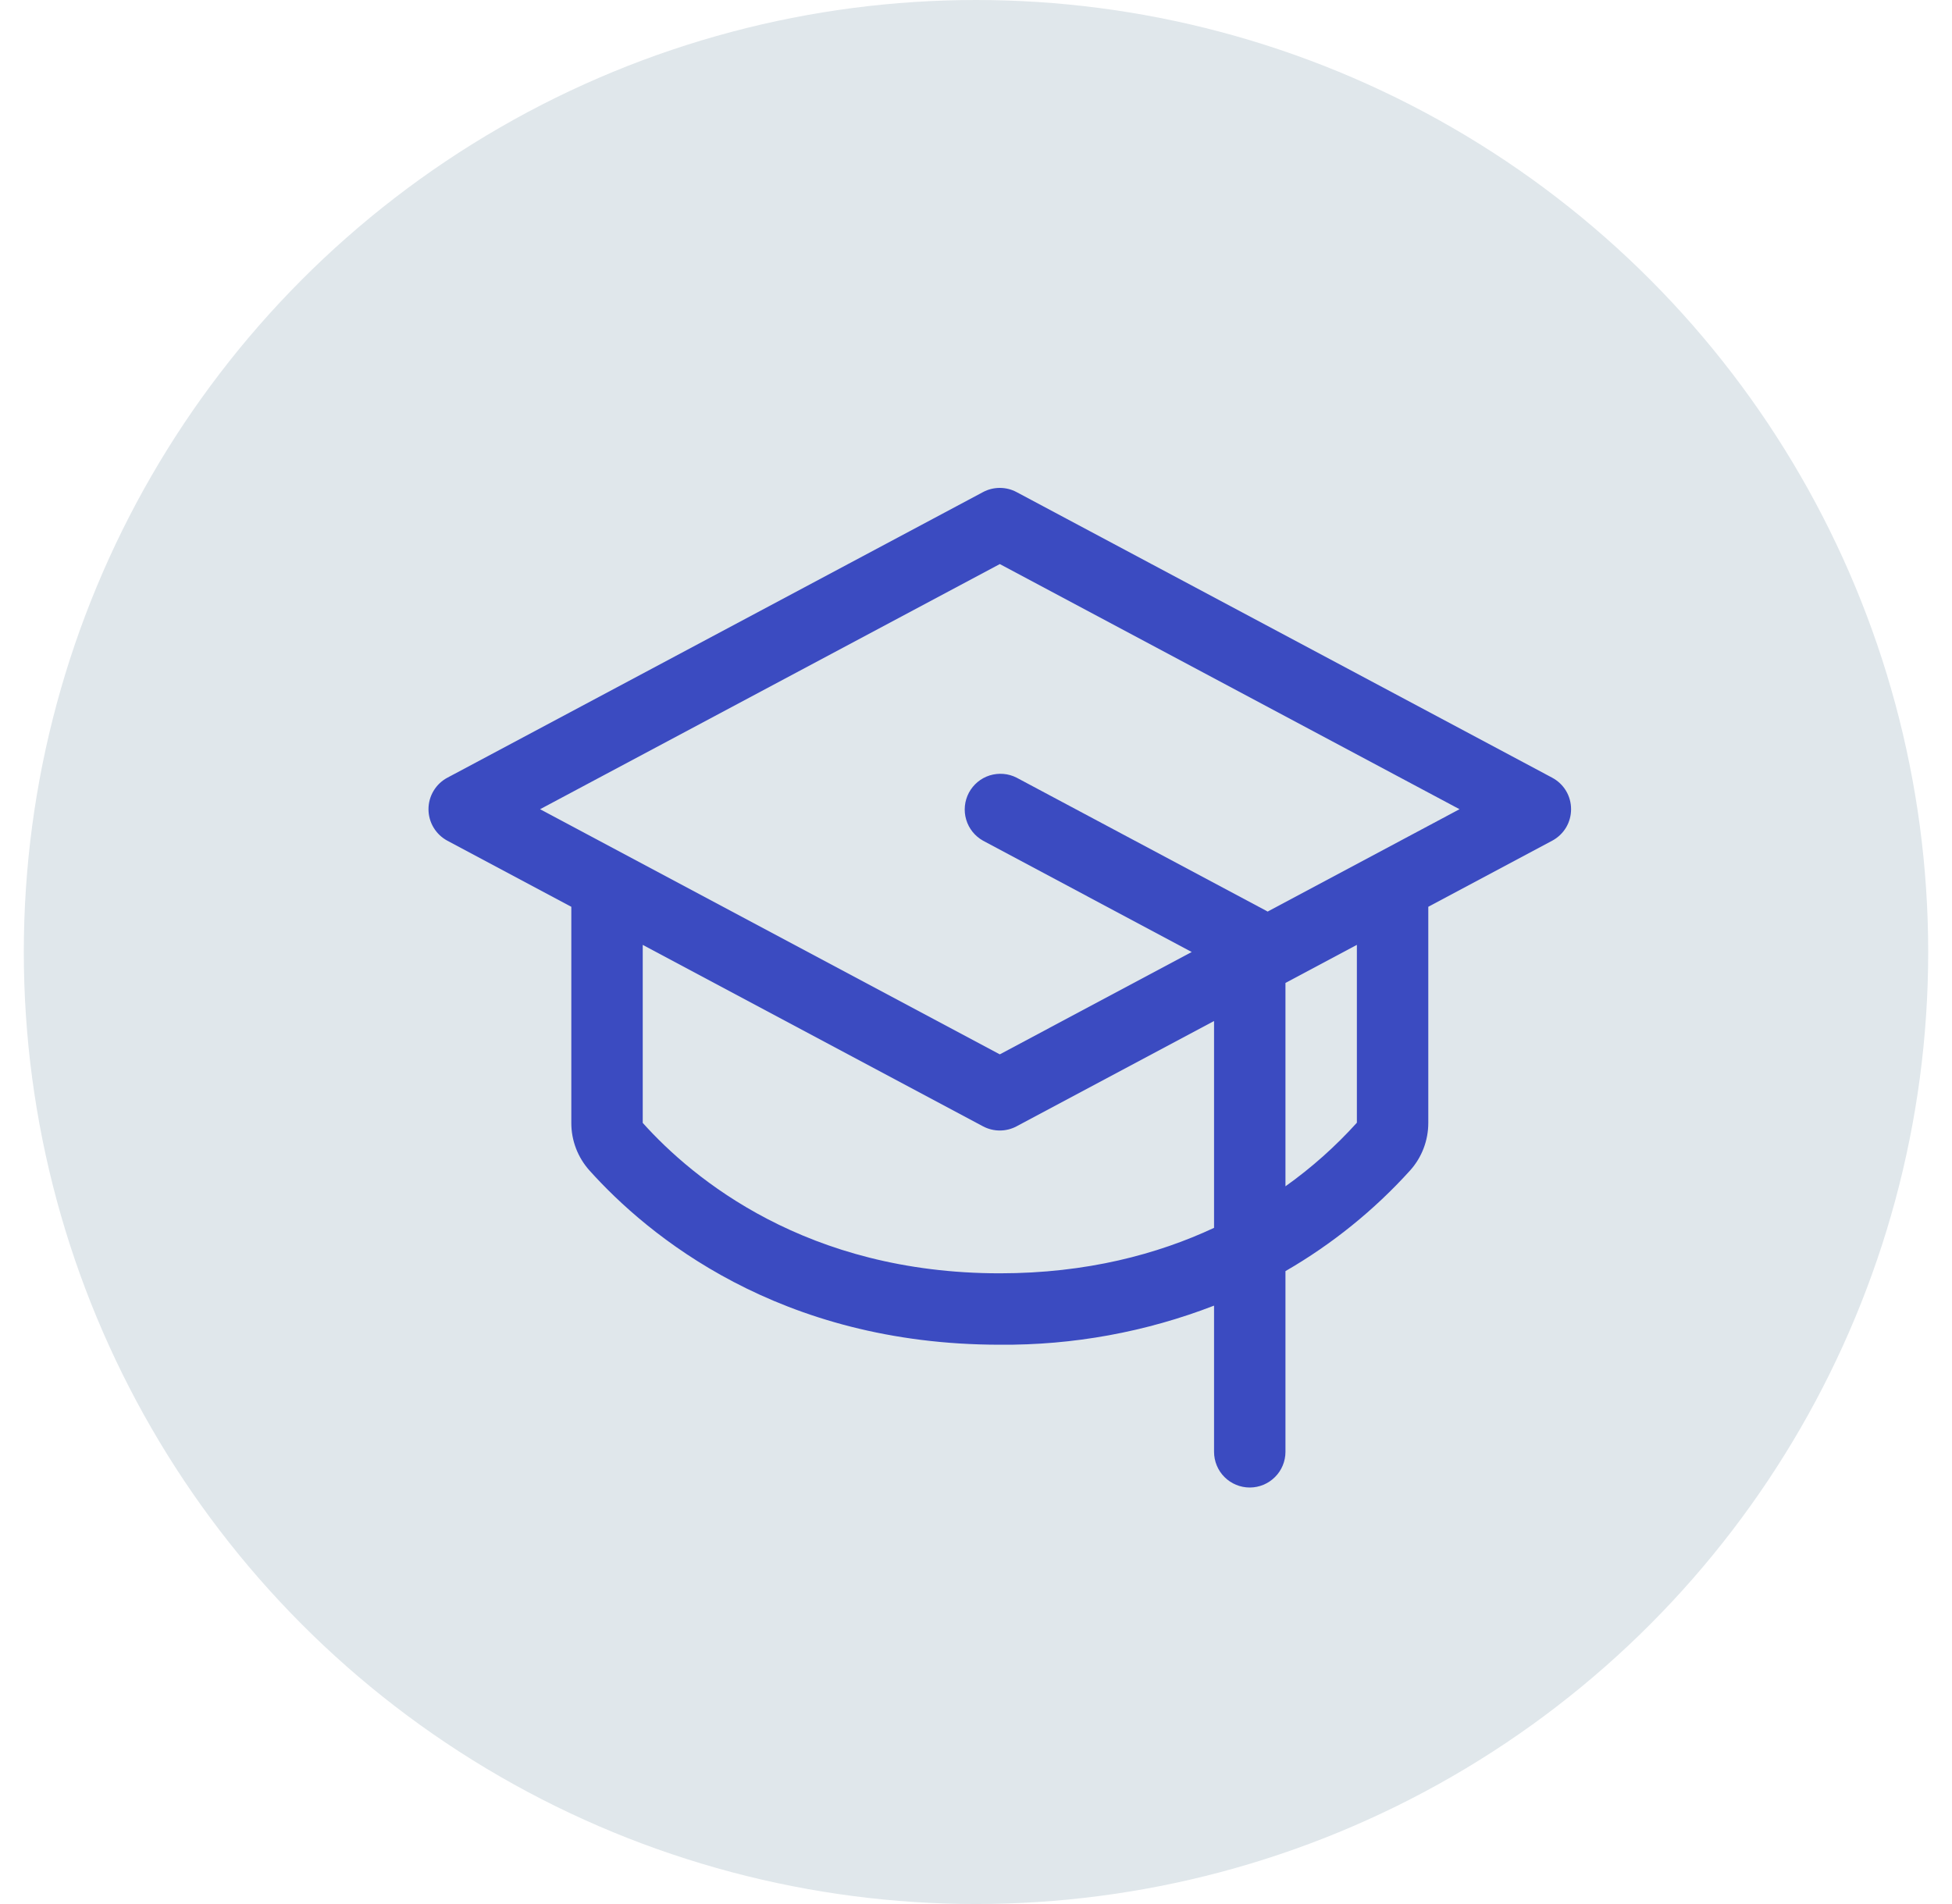 <svg width="41" height="40" viewBox="0 0 41 40" fill="none" xmlns="http://www.w3.org/2000/svg">
<circle cx="20.5" cy="20" r="20" fill="#E0E7EB"/>
<path d="M32.602 16.338L21.352 10.338C21.244 10.28 21.123 10.25 21 10.25C20.877 10.25 20.756 10.28 20.647 10.338L9.397 16.338C9.277 16.402 9.177 16.497 9.107 16.614C9.037 16.73 9 16.864 9 17C9 17.136 9.037 17.269 9.107 17.386C9.177 17.502 9.277 17.598 9.397 17.662L12 19.05V23.59C11.999 23.958 12.135 24.314 12.38 24.588C13.608 25.956 16.36 28.25 21 28.25C22.538 28.263 24.065 27.984 25.5 27.429V30.5C25.5 30.699 25.579 30.89 25.719 31.03C25.86 31.171 26.051 31.25 26.25 31.25C26.449 31.25 26.639 31.171 26.78 31.03C26.921 30.89 27 30.699 27 30.5V26.704C27.978 26.139 28.862 25.425 29.619 24.588C29.865 24.314 30 23.958 30 23.59V19.05L32.602 17.662C32.722 17.598 32.823 17.502 32.893 17.386C32.963 17.269 32.999 17.136 32.999 17C32.999 16.864 32.963 16.73 32.893 16.614C32.823 16.497 32.722 16.402 32.602 16.338ZM21 26.75C16.943 26.75 14.557 24.768 13.5 23.59V19.85L20.647 23.662C20.756 23.72 20.877 23.75 21 23.75C21.123 23.75 21.244 23.72 21.352 23.662L25.5 21.45V25.795C24.319 26.346 22.83 26.75 21 26.75ZM28.5 23.586C28.05 24.085 27.547 24.533 27 24.922V20.65L28.5 19.85V23.586ZM26.625 19.151L26.604 19.138L21.354 16.338C21.179 16.248 20.976 16.232 20.788 16.29C20.6 16.349 20.444 16.48 20.351 16.653C20.259 16.827 20.238 17.03 20.294 17.219C20.349 17.407 20.477 17.566 20.649 17.662L25.031 20L21 22.15L11.344 17L21 11.85L30.656 17L26.625 19.151Z" fill="#3B4BC1"/>
</svg>
